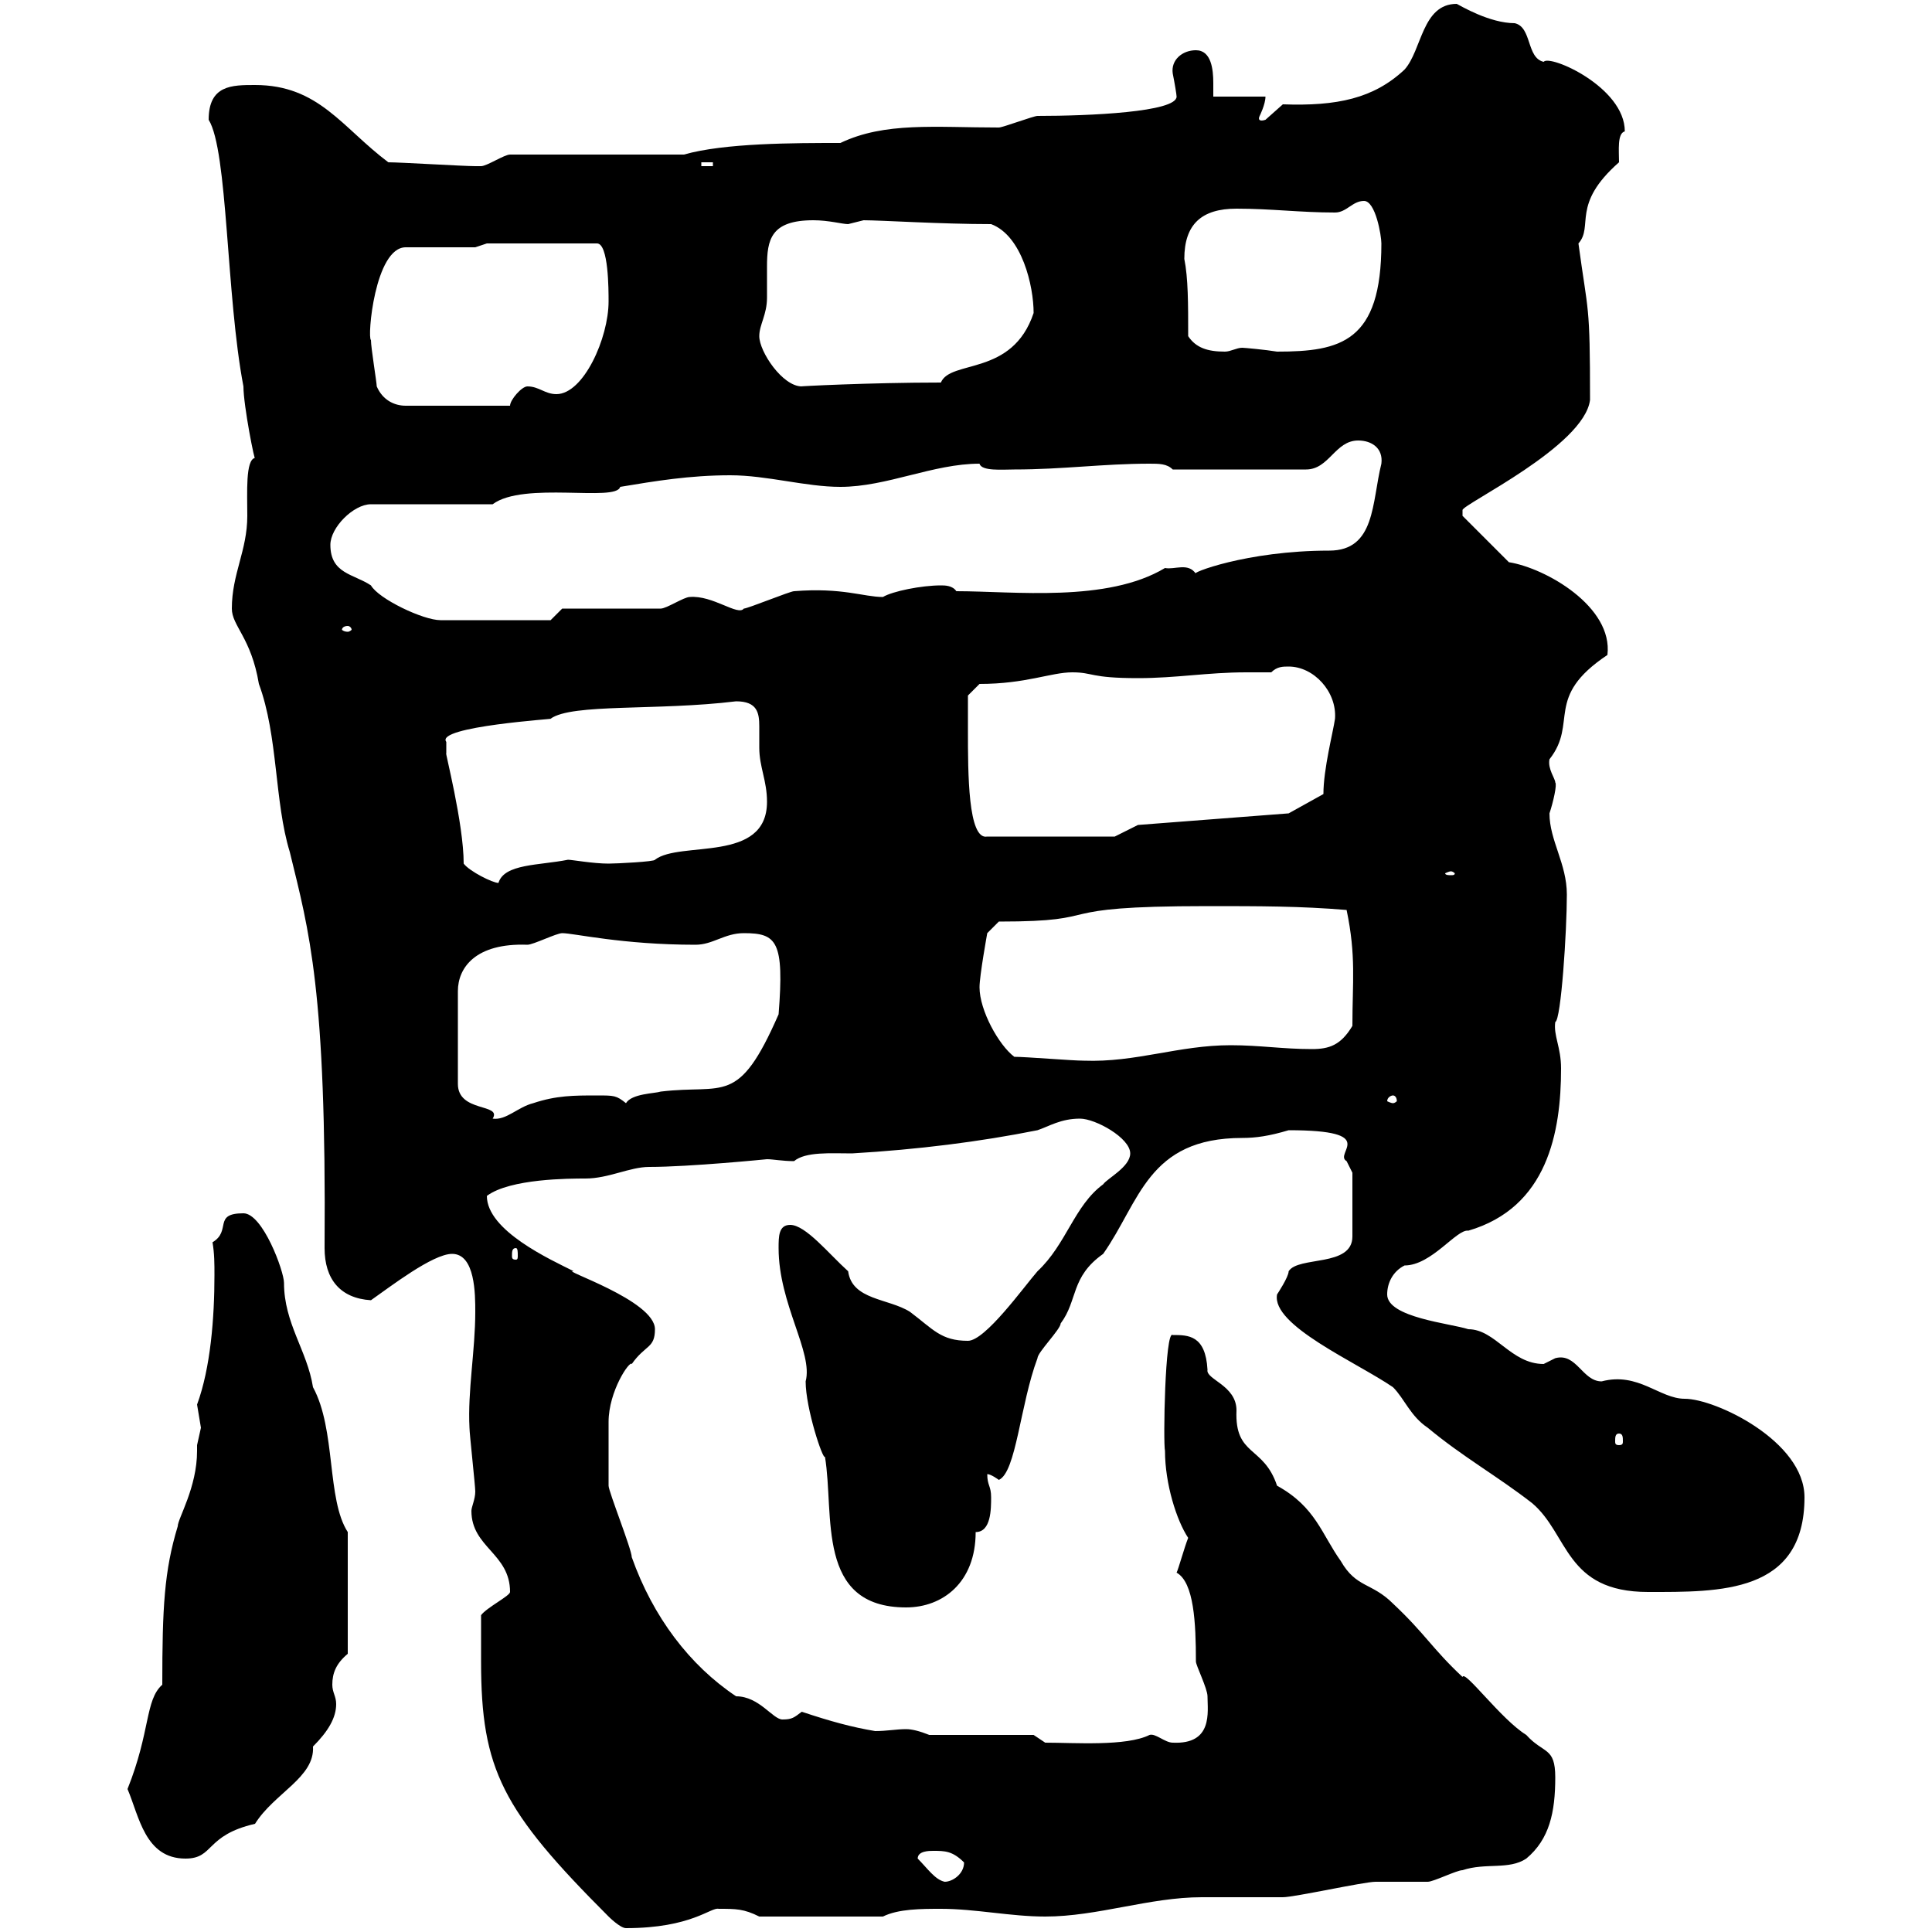 <svg xmlns="http://www.w3.org/2000/svg" xmlns:xlink="http://www.w3.org/1999/xlink" width="300" height="300"><path d="M74.70 258C74.70 274.80 78 281.10 94.50 297.60C94.50 297.60 96.30 299.40 97.20 299.40C107.40 299.40 110.40 296.10 111.60 296.40C114.30 296.40 115.50 296.40 117.90 297.60L137.10 297.60C139.50 296.40 143.10 296.40 146.10 296.40C151.50 296.40 156.90 297.60 162.30 297.60C170.40 297.60 178.50 294.60 186.60 294.60C187.50 294.60 198.30 294.60 199.20 294.60C201 294.60 211.80 292.20 213.60 292.20C214.50 292.20 220.80 292.20 221.70 292.20C222.60 292.20 226.20 290.40 227.10 290.40C230.70 289.20 234.30 290.40 237 288.60C240.60 285.60 241.50 281.40 241.50 276C241.50 271.20 239.70 272.40 237 269.40C233.10 267 227.40 259.20 227.10 260.40C222.30 255.90 221.40 253.80 216.30 249C213 245.70 210.60 246.60 208.20 242.40C205.20 238.20 204.30 234 198.30 230.70C196.20 224.40 191.70 226.20 192 219C192 215.10 187.20 214.20 187.50 212.70C187.20 207.30 184.50 207.30 182.10 207.30C180.90 206.40 180.60 224.10 180.90 225.30C180.90 230.40 182.70 236.10 184.50 238.80C183.90 240.30 183 243.60 182.70 244.20C185.40 245.70 185.70 252 185.70 258C185.70 258.60 187.50 262.20 187.50 263.40C187.50 265.80 188.40 270.90 182.10 270.60C180.90 270.60 179.40 269.10 178.50 269.40C174.90 271.20 166.80 270.60 162.30 270.60L160.50 269.40L144.30 269.40C142.80 268.80 141.60 268.50 140.70 268.50C139.20 268.50 137.70 268.80 135.90 268.80C132.30 268.20 129 267.30 124.50 265.80C123.30 266.70 123 267 121.50 267C120 267 117.90 263.40 114.30 263.40C107.10 258.60 101.40 251.10 98.10 241.80C98.10 240.60 94.50 231.60 94.50 230.70C94.50 228.60 94.50 222 94.50 220.80C94.50 216 97.80 211.20 98.10 211.80C100.20 208.80 101.70 209.40 101.70 206.40C101.70 201.90 86.70 197.10 89.10 197.40C85.50 195.60 75.60 191.10 75.60 185.70C79.20 183 88.50 183 90.90 183C94.50 183 97.80 181.20 100.80 181.20C107.10 181.20 119.10 180 119.10 180C120 180 121.50 180.30 123.30 180.30C125.10 178.80 129 179.10 132.30 179.10C142.50 178.50 152.10 177.30 161.10 175.50C162.90 174.90 164.70 173.70 167.70 173.70C170.10 173.70 175.50 176.70 175.50 179.10C175.50 181.20 171.90 183 171.30 183.90C166.80 187.20 165.60 193.20 161.10 197.40C159 199.80 153 208.20 150.30 208.20C146.10 208.20 144.90 206.40 141.30 203.70C138 201.60 132.30 201.90 131.70 197.40C128.70 194.70 125.10 190.20 122.70 190.20C120.90 190.20 120.90 192 120.90 193.80C120.90 202.50 126.30 210 125.10 214.50C125.10 218.70 127.80 226.80 128.10 226.20C129.60 235.20 126.60 249.60 140.70 249.60C146.40 249.60 151.50 245.70 151.50 237.90C153.90 237.90 153.90 234.30 153.90 232.50C153.90 230.70 153.30 230.70 153.30 228.90C153.90 228.90 155.10 229.80 155.10 229.80C157.80 228.60 158.40 218.10 161.10 210.90C161.10 210 164.70 206.40 164.70 205.50C167.40 201.90 166.20 198.30 171.30 194.70C177 186.60 178.20 176.70 192.90 176.70C195 176.70 197.10 176.40 200.10 175.50C214.50 175.50 207 179.10 209.10 180.30C209.10 180.30 210 182.10 210 182.10L210 192C210 196.80 201.60 195 200.10 197.40C200.10 198.30 198.30 201 198.30 201C197.40 205.80 210.60 211.50 216.30 215.40C218.10 217.20 219 219.90 221.70 221.70C227.10 226.20 232.50 229.20 237.90 233.40C243.60 238.20 243 247.20 255.90 247.20C267 247.20 280.20 247.50 280.20 232.50C280.20 223.80 266.40 217.20 261.60 217.20C257.70 217.20 254.40 213 248.70 214.50C245.70 214.50 244.80 210 241.50 210.90C241.50 210.90 239.70 211.80 239.70 211.80C234.60 211.80 232.20 206.40 228 206.40C225.30 205.50 215.40 204.60 215.40 201C215.40 199.20 216.30 197.40 218.10 196.50C222.30 196.50 226.20 190.80 228 191.10C240.30 187.50 242.40 175.80 242.40 165.90C242.40 162.60 241.20 160.80 241.50 158.70C242.40 158.40 243.30 144.60 243.30 138.90C243.30 134.10 240.60 130.50 240.60 126.30C241.20 124.50 241.80 121.80 241.50 121.50C241.50 120.90 240.30 119.40 240.60 117.90C245.10 112.20 239.70 108.30 249.60 101.70C250.50 94.20 240 88.20 234.30 87.30L227.10 80.10C227.10 80.10 227.10 80.10 227.10 79.20C227.10 78.30 246 69.30 246.90 62.10C246.90 46.80 246.60 48.90 245.10 37.80C247.50 35.10 243.90 31.80 251.40 25.20C251.40 23.40 251.10 20.70 252.30 20.40C252.30 13.50 240.60 8.40 239.70 9.60C237 9 237.90 4.20 235.20 3.60C231.30 3.60 226.80 0.90 226.20 0.60C220.80 0.60 220.80 7.80 218.10 10.80C213.30 15.30 207.60 16.50 199.20 16.20C199.20 16.20 196.50 18.60 196.50 18.60C195.60 18.90 195.30 18.60 195.60 18C195.60 18 196.50 16.20 196.50 15L188.40 15C188.40 14.70 188.40 13.50 188.40 12.90C188.40 10.80 188.10 7.80 185.70 7.80C183.60 7.80 181.80 9.30 182.10 11.40C182.40 12.90 182.70 14.70 182.70 15C182.70 17.40 169.20 18 161.10 18C160.50 18 155.70 19.80 155.10 19.80C145.20 19.80 137.40 18.90 130.50 22.20C123.30 22.20 112.50 22.20 106.20 24L79.20 24C78.30 24 75.60 25.80 74.70 25.80C73.80 25.80 73.80 25.80 73.80 25.80C72 25.80 62.10 25.20 60.30 25.20C53.10 19.80 49.50 13.20 39.60 13.20C36 13.20 32.40 13.20 32.40 18.60C35.40 23.40 35.10 45.90 37.80 60C37.80 63 39.60 72 39.60 71.10C38.10 71.40 38.40 76.50 38.40 80.10C38.40 85.50 36 89.10 36 94.50C36 97.20 39 99 40.20 106.20C43.20 114.30 42.60 124.50 45 132.30C48 144.60 50.70 153.60 50.40 193.80C50.40 198.60 52.80 201.60 57.60 201.90C60.60 199.80 67.20 194.70 70.20 194.70C73.80 194.70 73.80 201 73.80 203.70C73.80 209.70 72.60 216 72.90 221.70C72.90 222.60 73.80 230.70 73.80 231.60C73.80 232.80 73.20 234 73.20 234.60C73.20 240.30 79.20 241.20 79.20 247.20C79.20 247.80 75.60 249.60 74.70 250.80C74.70 251.40 74.70 256.80 74.70 258ZM142.50 288.60C142.50 287.40 144.30 287.40 144.90 287.40C146.70 287.40 147.90 287.40 149.70 289.20C149.70 291 147.90 292.20 146.70 292.20C145.20 291.90 144 290.10 142.50 288.60ZM19.80 277.80C21.60 282 22.50 288.60 28.80 288.60C33.30 288.60 31.80 285 39.60 283.20C42.60 278.40 48.90 276 48.60 271.20C51 268.80 52.20 266.70 52.20 264.60C52.20 263.40 51.60 262.80 51.60 261.60C51.60 259.80 52.20 258.30 54 256.80L54 237.90C50.70 232.80 52.20 222 48.60 215.40C47.70 209.70 44.10 205.50 44.10 199.20C44.10 197.40 40.80 188.40 37.80 188.40C33 188.40 36 191.10 33 192.90C33.30 194.70 33.30 196.20 33.30 198C33.30 204.60 32.70 212.40 30.60 218.10C30.60 218.10 31.20 221.70 31.20 221.70C31.20 221.70 30.60 224.40 30.60 224.40C30.60 224.40 30.60 225.30 30.60 225.30C30.60 231 27.60 235.80 27.60 237C25.50 243.90 25.20 249.60 25.20 261.60C22.50 264 23.40 268.80 19.80 277.80ZM251.40 222.60C252 222.60 252 223.20 252 223.80C252 224.10 252 224.40 251.40 224.40C250.80 224.40 250.80 224.10 250.80 223.80C250.80 223.20 250.80 222.60 251.40 222.60ZM80.10 193.80C80.40 193.80 80.40 194.40 80.40 195C80.40 195.30 80.40 195.60 80.10 195.60C79.50 195.60 79.50 195.30 79.50 195C79.50 194.40 79.50 193.80 80.10 193.80ZM87.30 144.90C89.10 144.90 96.60 146.70 108 146.70C110.70 146.70 112.50 144.90 115.50 144.90C120.60 144.90 121.80 146.10 120.90 157.50C114.60 171.90 112.50 168.30 102.60 169.50C101.70 169.80 98.10 169.80 97.20 171.30C95.70 170.10 95.40 170.10 92.70 170.10C89.10 170.10 86.40 170.10 82.80 171.30C80.40 171.90 78.60 174 76.50 173.70C78 171.30 71.10 172.80 71.10 168.30L71.10 153.90C71.10 150.30 73.80 146.40 81.90 146.70C82.80 146.70 86.40 144.90 87.30 144.90ZM216.30 170.10C216.60 170.10 216.90 170.40 216.90 171C216.90 171 216.60 171.30 216.30 171.30C216 171.30 215.40 171 215.40 171C215.40 170.40 216 170.10 216.30 170.10ZM157.50 164.10C155.10 162.30 152.10 156.90 152.10 153.30C152.10 151.50 153.30 144.90 153.30 144.90L155.10 143.10C172.80 143.10 161.40 140.70 187.50 140.70C195.60 140.70 201.90 140.70 209.10 141.30C210.60 148.50 210 152.40 210 159.30C208.20 162.30 206.40 162.90 203.70 162.90C199.20 162.90 195.60 162.30 191.10 162.30C183 162.30 176.40 165 168.30 164.70C166.50 164.70 159.30 164.10 157.50 164.10ZM72 134.10C72 127.80 69 116.40 69.30 117C69.30 117 69.30 116.10 69.30 115.20C67.50 112.80 86.70 111.60 85.50 111.60C88.80 109.20 102 110.40 114.30 108.90C117.60 108.90 117.90 110.70 117.90 112.80C117.90 114 117.90 115.20 117.90 116.10C117.90 119.10 119.10 121.20 119.10 124.50C119.10 134.10 105.60 130.50 101.70 133.50C101.70 133.80 95.70 134.10 94.50 134.10C92.10 134.10 88.80 133.50 88.20 133.50C83.70 134.40 78.30 134.10 77.40 137.10C76.50 137.10 72.90 135.30 72 134.10ZM225.30 135.30C225.60 135.30 225.90 135.60 225.90 135.60C225.90 135.90 225.60 135.90 225.30 135.90C225 135.90 224.40 135.90 224.40 135.60C224.40 135.60 225 135.30 225.30 135.30ZM150.30 113.40C150.30 112.50 150.30 108 150.30 108L152.10 106.20C159.30 106.20 163.20 104.40 166.50 104.40C169.80 104.40 169.20 105.30 176.70 105.30C182.70 105.30 187.50 104.40 193.50 104.40C194.70 104.40 196.20 104.40 197.40 104.40C198.30 103.50 199.20 103.50 200.10 103.50C204 103.50 207.60 107.40 207.30 111.60C207 113.70 205.50 119.40 205.50 123.30L200.10 126.30L176.70 128.10L173.10 129.90L153.30 129.90C150.30 130.50 150.30 120 150.30 113.40ZM54 97.20C54.30 97.20 54.60 97.50 54.60 97.80C54.60 97.80 54.30 98.10 54 98.10C53.40 98.10 53.10 97.80 53.10 97.80C53.10 97.50 53.40 97.20 54 97.20ZM51.30 84.60C51.30 81.90 54.90 78.30 57.60 78.30L76.50 78.30C81.30 74.70 95.70 78 96.30 75.60C101.70 74.70 107.10 73.80 113.40 73.80C119.10 73.80 125.10 75.60 130.50 75.60C137.70 75.60 144.90 72 152.10 72C152.40 73.20 155.70 72.90 157.50 72.90C165 72.90 171.30 72 178.50 72C180 72 181.20 72 182.10 72.90L202.80 72.90C206.40 72.90 207.30 68.40 210.90 68.40C213 68.40 214.80 69.60 214.50 72C213 78 213.60 85.50 206.40 85.50C193.50 85.50 184.50 89.10 185.70 89.10C184.50 87.30 182.40 88.50 180.90 88.20C171.90 93.60 157.50 91.80 148.50 91.80C147.90 90.90 146.70 90.90 146.10 90.90C143.10 90.90 138.60 91.80 137.10 92.70C134.10 92.70 130.80 91.20 123.30 91.80C122.70 91.80 116.10 94.50 115.50 94.50C114.60 95.70 110.70 92.40 107.10 92.70C106.20 92.70 103.50 94.50 102.60 94.50L87.30 94.50L85.50 96.30L68.40 96.30C65.70 96.30 58.80 93 57.60 90.90C54.90 89.10 51.30 89.10 51.30 84.60ZM58.50 60C58.50 59.40 57.60 54 57.60 52.80C57 52.50 58.20 38.40 63 38.40L73.80 38.40L75.60 37.80L92.70 37.80C94.50 37.80 94.50 45 94.50 46.80C94.50 52.50 90.60 61.20 86.40 61.20C84.60 61.20 83.70 60 81.90 60C81 60 79.20 62.10 79.20 63L63 63C61.20 63 59.40 62.10 58.50 60ZM117.90 52.20C117.90 50.40 119.10 48.90 119.10 46.20C119.10 44.40 119.10 42.60 119.10 41.40C119.10 37.20 119.70 34.20 126.30 34.20C128.70 34.20 130.80 34.80 131.70 34.80C131.70 34.80 134.10 34.20 134.10 34.20C136.80 34.20 146.10 34.80 153.90 34.80C158.70 36.60 160.50 44.40 160.50 48.60C157.20 58.50 147.60 55.80 146.10 59.40C135 59.40 123.60 60 124.50 60C121.50 60 117.90 54.60 117.90 52.20ZM184.50 52.20C184.50 47.10 184.50 43.20 183.90 40.20C183.90 34.80 186.60 32.40 192 32.40C197.40 32.40 201.90 33 207.30 33C209.10 33 210 31.20 211.80 31.20C213.60 31.20 214.50 36.60 214.50 37.80C214.50 53.10 208.20 54.60 198.30 54.60C196.50 54.30 193.20 54 192.90 54C192 54 191.10 54.60 190.20 54.60C187.50 54.60 185.70 54 184.50 52.20ZM108.90 25.20L110.70 25.20L110.70 25.80L108.90 25.80Z"/></svg>